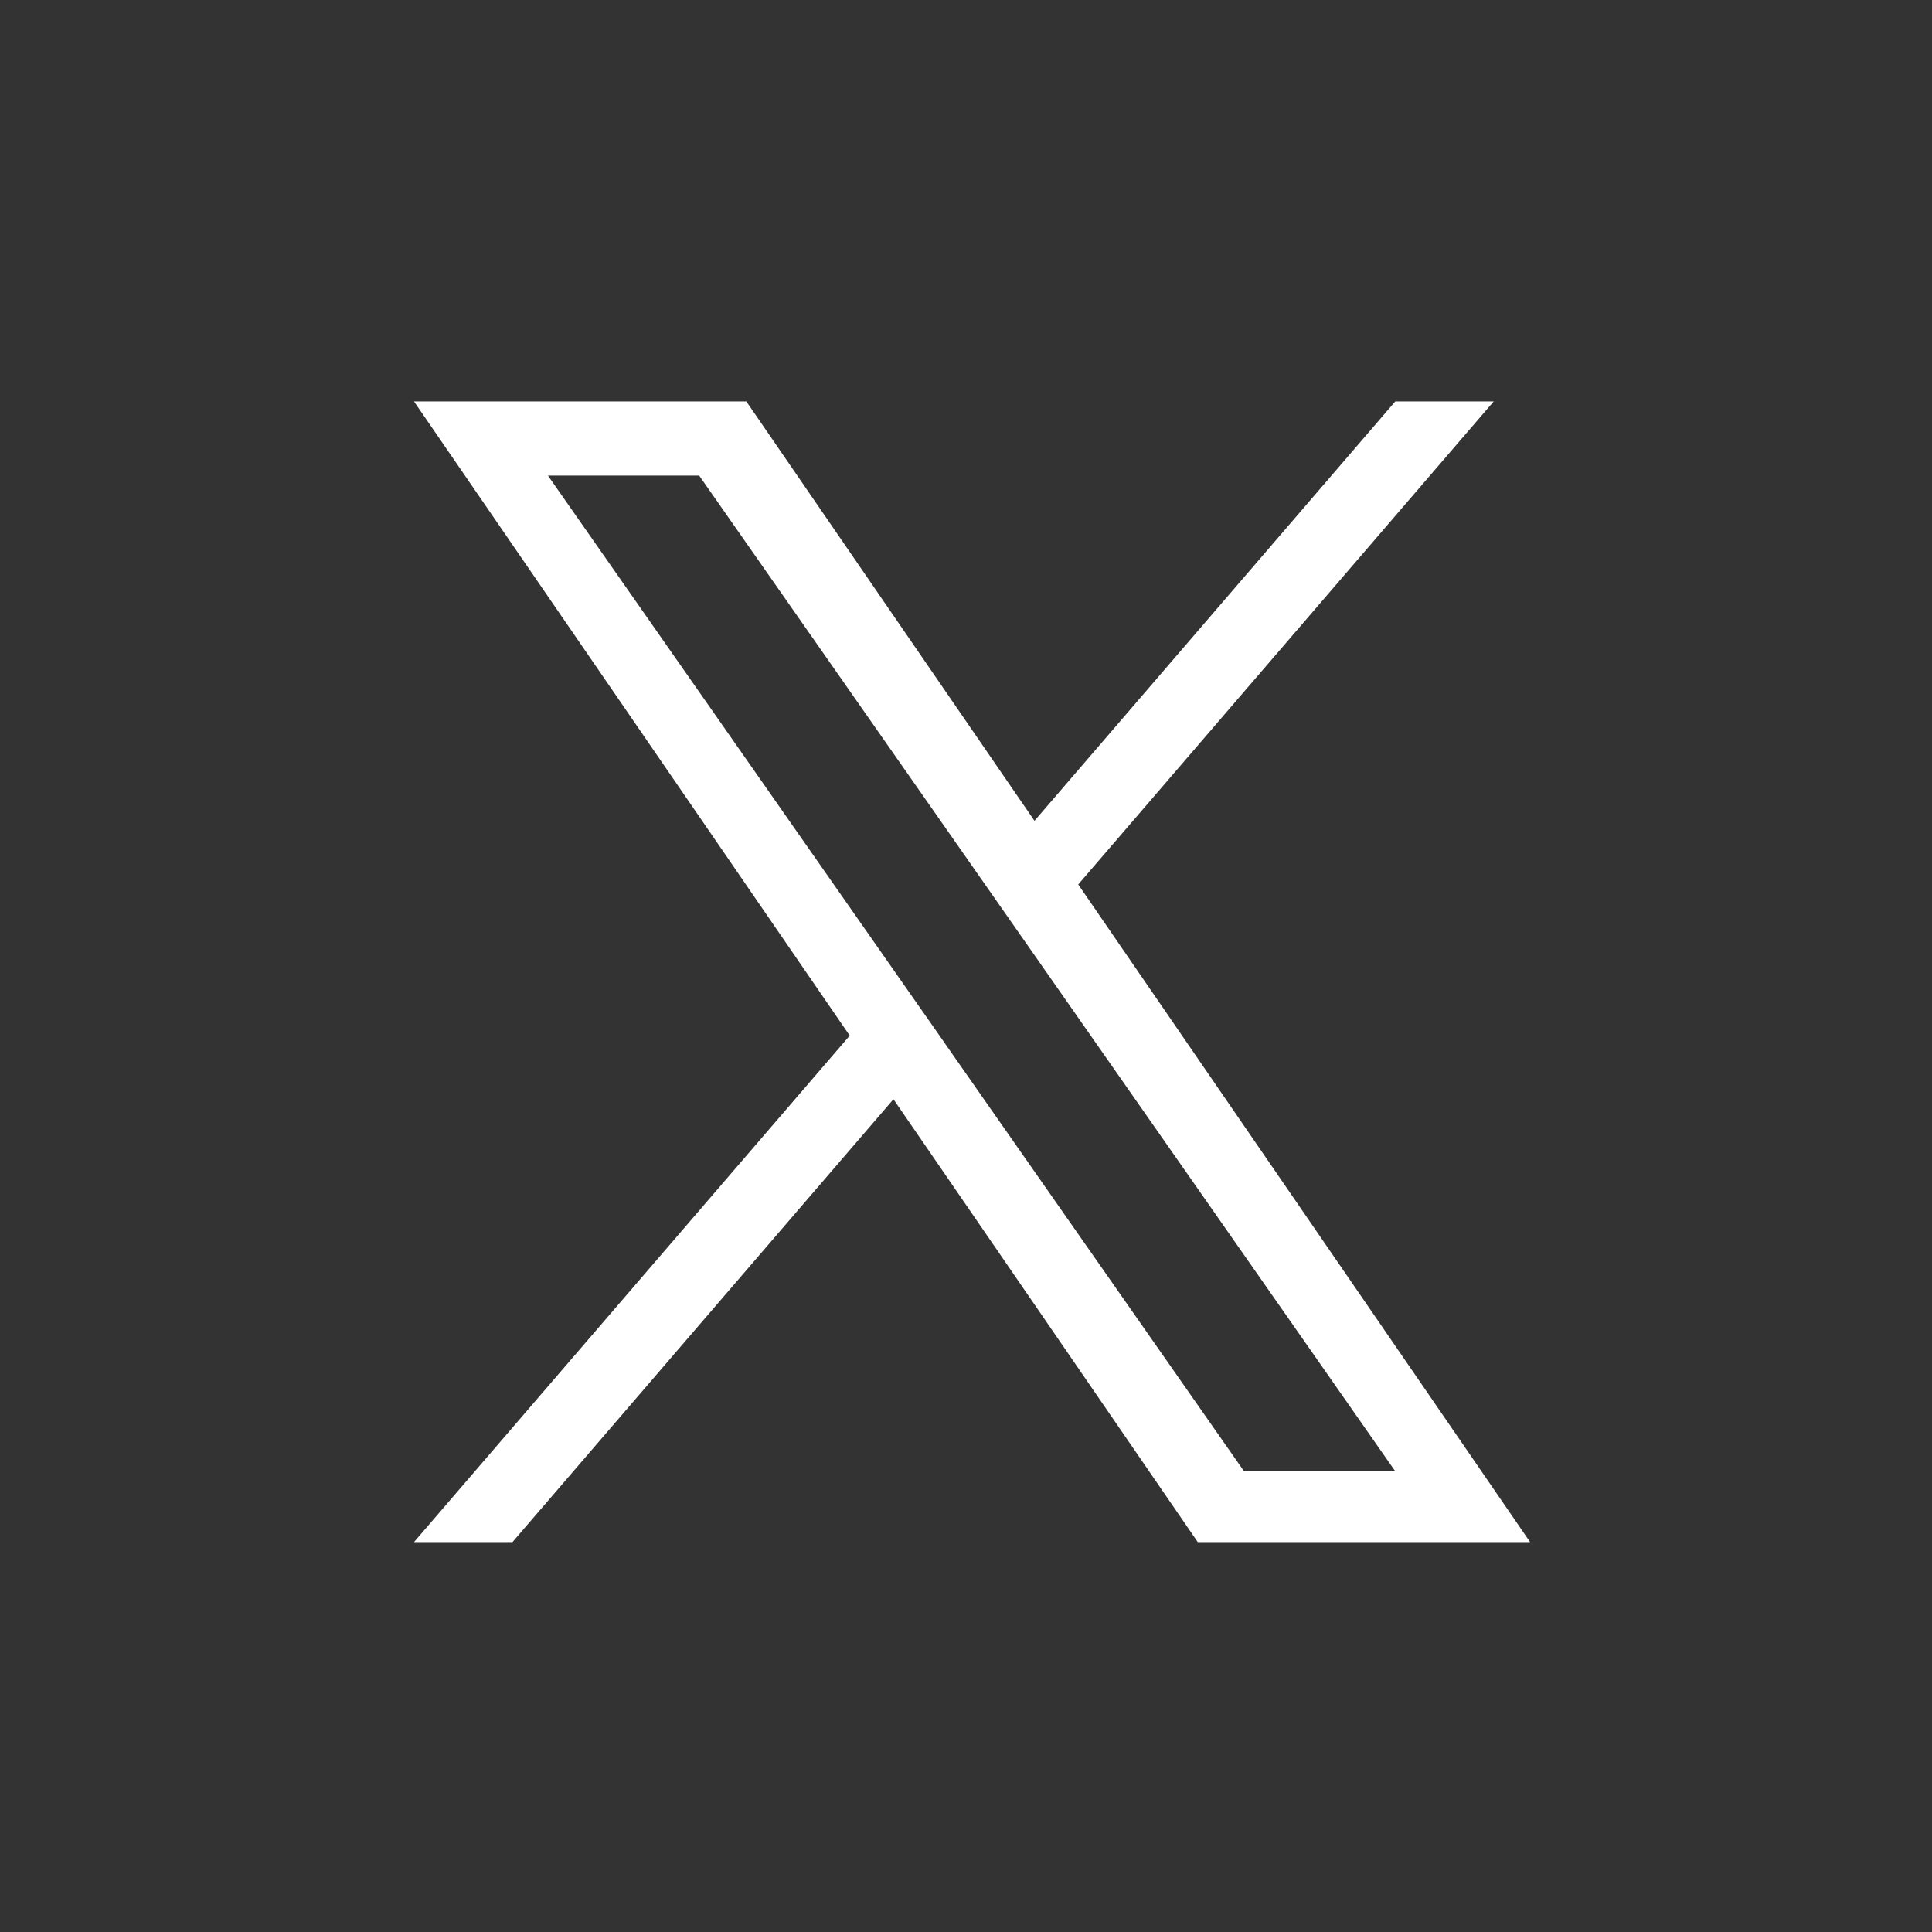 <svg xmlns="http://www.w3.org/2000/svg" xmlns:xlink="http://www.w3.org/1999/xlink" width="154" height="154" viewBox="0 0 154 154">
  <rect x="0" y="0" width="154" height="154" fill="#333333" stroke="none"/>
  <defs>
    <clipPath id="clip-x">
      <rect width="154" height="154"/>
    </clipPath>
  </defs>
  <g id="x" clip-path="url(#clip-x)">
    <path id="logo" d="M52.946,38.5,86.064,0H78.216L49.459,33.427,26.491,0H0L34.732,50.548,0,90.919H7.849l30.368-35.3,24.256,35.3H88.964L52.944,38.5ZM42.2,50.993,38.677,45.96l-28-40.051H22.731l22.6,32.323,3.519,5.033L78.22,85.279H66.165L42.2,51Z" transform="translate(33 32)" fill="#fff"/>
  </g>
</svg>
